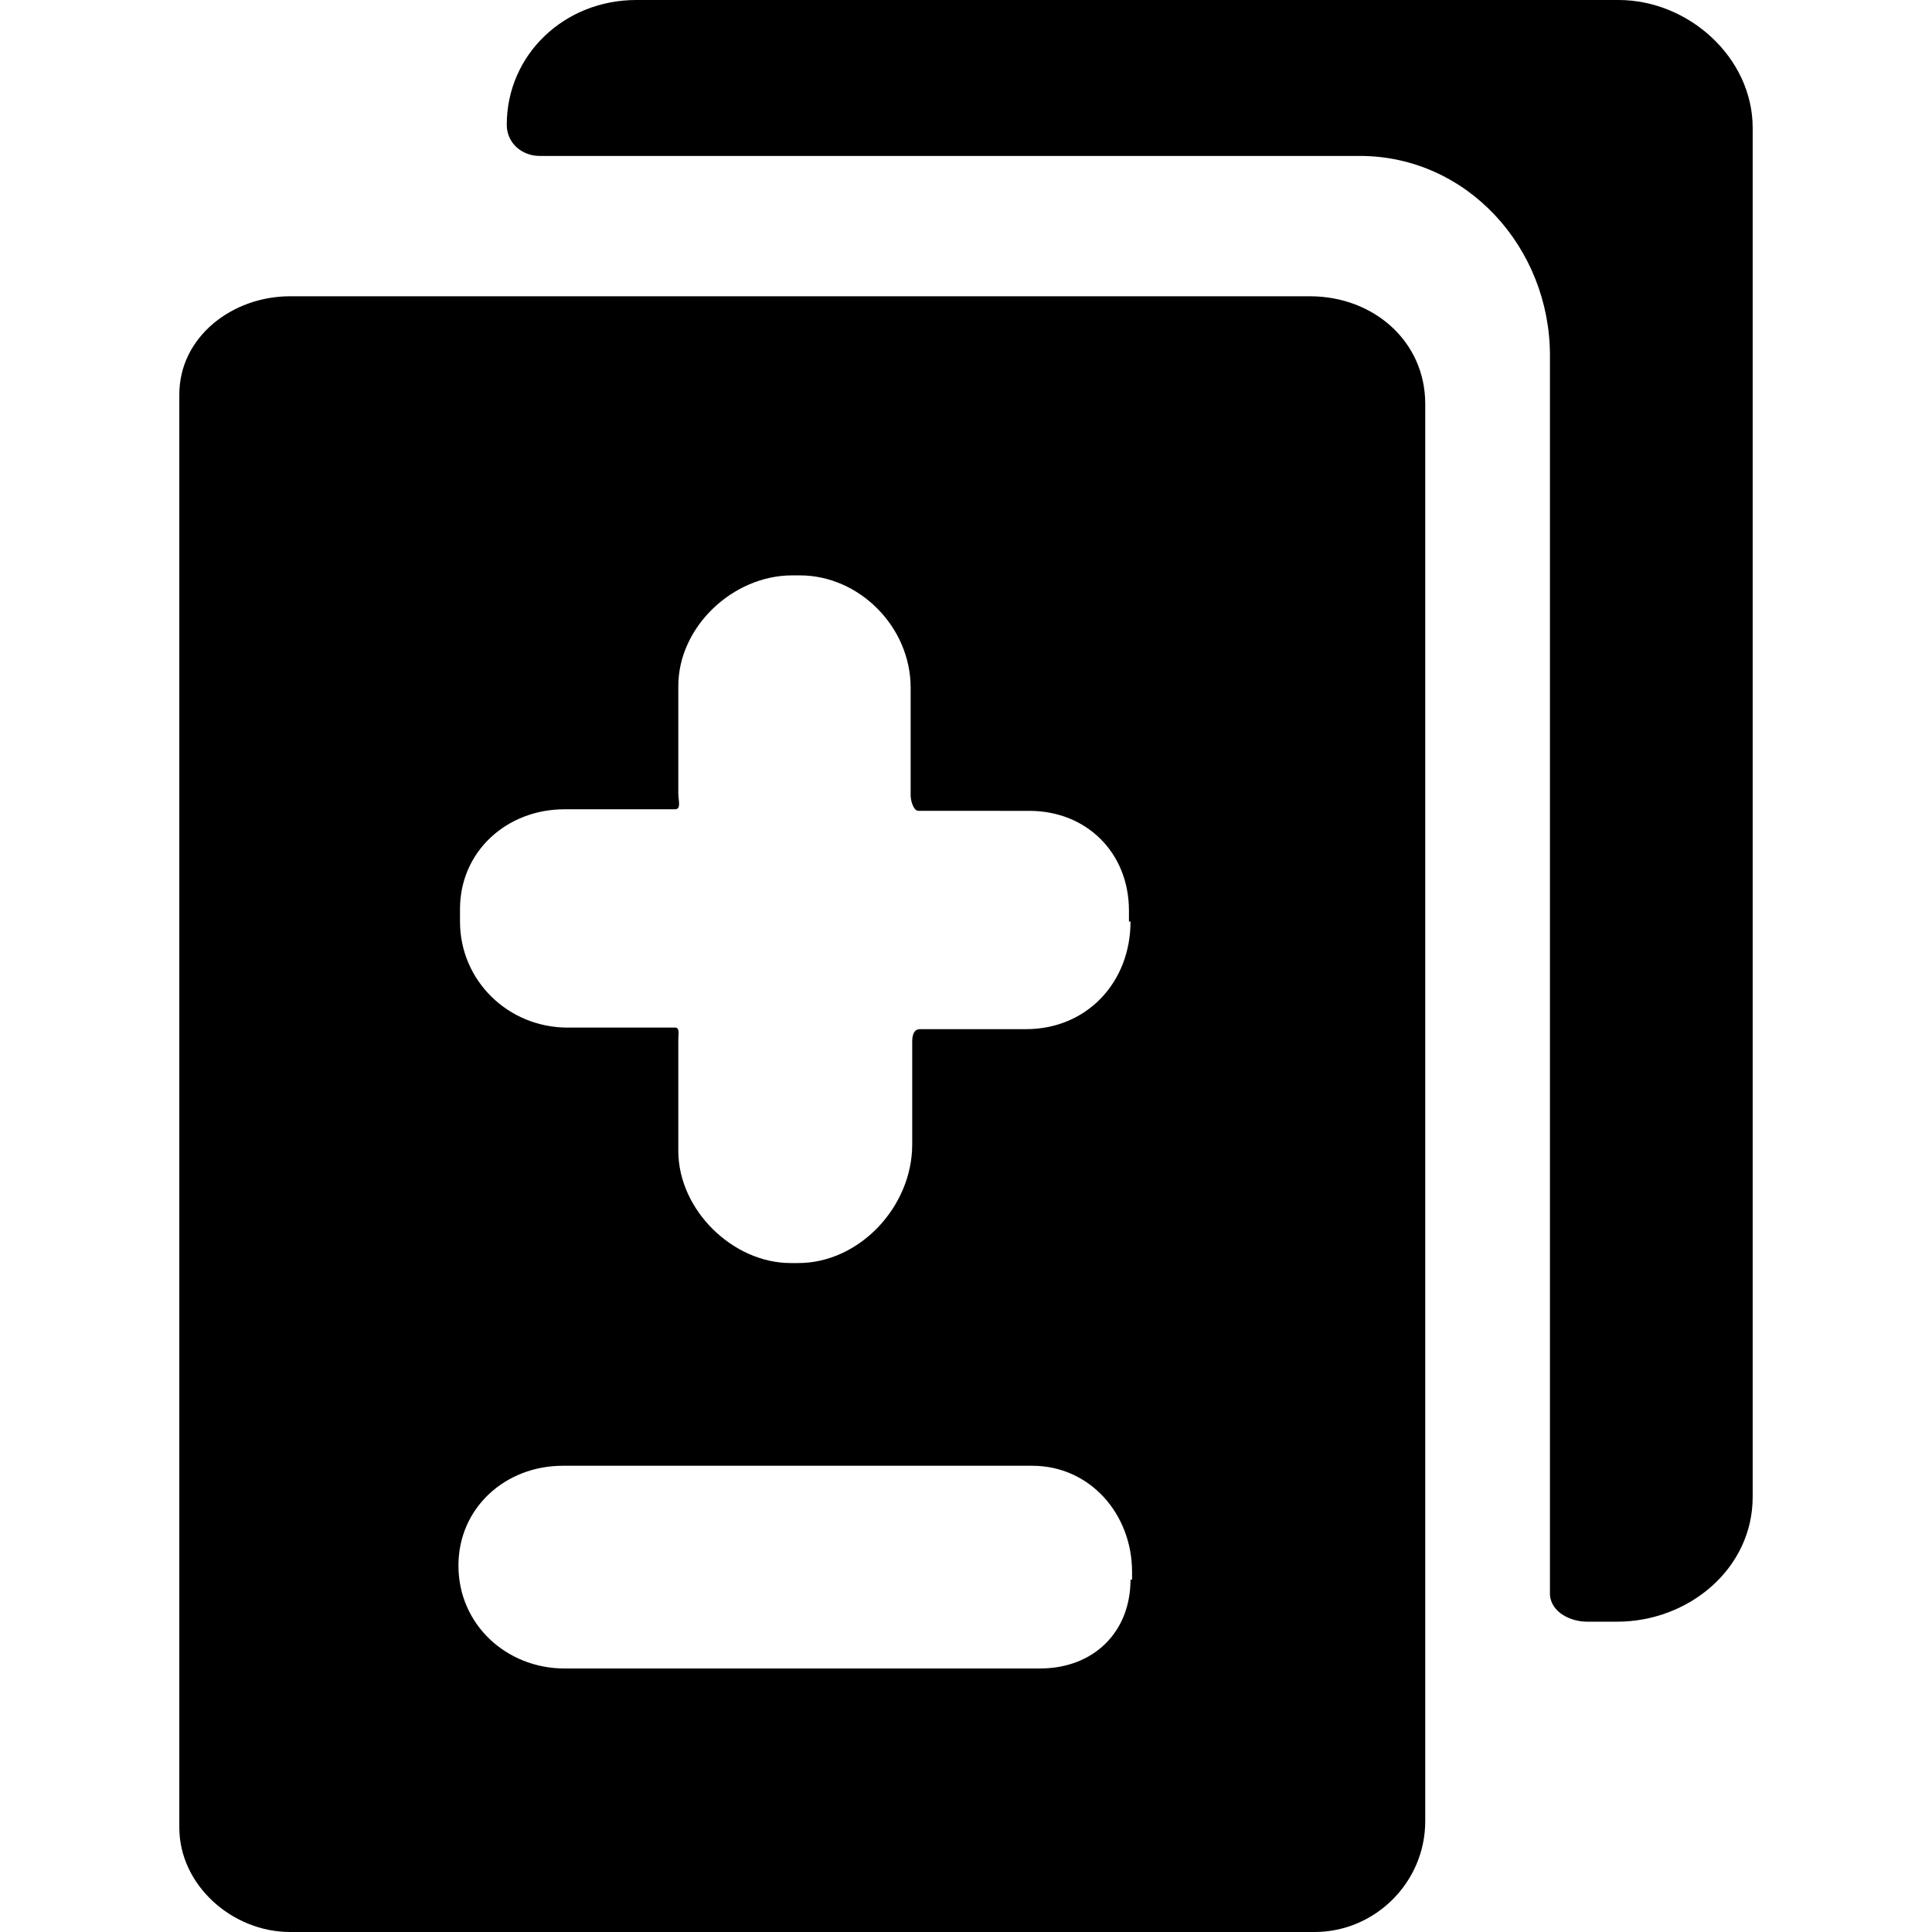 <?xml version="1.0" encoding="iso-8859-1"?>
<!-- Generator: Adobe Illustrator 16.0.0, SVG Export Plug-In . SVG Version: 6.00 Build 0)  -->
<!DOCTYPE svg PUBLIC "-//W3C//DTD SVG 1.1//EN" "http://www.w3.org/Graphics/SVG/1.1/DTD/svg11.dtd">
<svg version="1.1" id="Capa_1" xmlns="http://www.w3.org/2000/svg" xmlns:xlink="http://www.w3.org/1999/xlink" x="0px" y="0px"
	 width="123.9px" height="123.9px" viewBox="0 0 123.9 123.9" style="enable-background:new 0 0 123.9 123.9;" xml:space="preserve"
	>
<g>
	<path d="M101.8,104h1.9c4.6,0,8.7-3.4,8.7-8V8.2c0-4.5-4.101-8.2-8.601-8.2h-63c-4.6,0-8.3,3.5-8.3,8c0,1.2,1,2,2.1,2h52.6
		c6.899,0,12.2,5.9,12.2,12.8v79.5C99.5,103.4,100.7,104,101.8,104z"/>
	<path d="M36.7,19H18.6c-3.7,0-7.1,2.6-7.1,6.3v91.9c0,3.7,3.4,6.7,7.1,6.7h65.7c3.9,0,7.101-3.2,7.101-7.101v-16.7V25.9
		c0-4-3.301-6.9-7.4-6.9H36.7z M72.5,101.3c0,3.4-2.4,5.7-5.8,5.7H51.2h-15c-3.7,0-6.8-2.8-6.8-6.6c0-3.7,3-6.4,6.7-6.4h0.6h14.5
		h14.5h0.5c3.7,0,6.399,3.1,6.399,6.8v0.5H72.5z M72.5,59.1c0,3.9-2.8,6.9-6.7,6.9H59c-0.4,0-0.5,0.4-0.5,0.8V73.4
		c0,4-3.4,7.6-7.3,7.6h-0.5c-3.7,0-7.2-3.4-7.2-7.2v-7.1c0-0.4,0.1-0.8-0.2-0.8h-6.6h-0.3c-3.8,0-6.9-3-6.9-6.8v-0.8
		c0-3.7,3-6.4,6.7-6.4h0.5h6.6c0.4,0,0.2-0.6,0.2-1V44c0-3.8,3.5-7.1,7.3-7.1h0.5c3.8,0,7.1,3.3,7.1,7.2V51c0,0.4,0.2,1,0.5,1H66
		c3.7,0,6.4,2.7,6.4,6.4v0.7H72.5z"/>
</g>
<g>
</g>
<g>
</g>
<g>
</g>
<g>
</g>
<g>
</g>
<g>
</g>
<g>
</g>
<g>
</g>
<g>
</g>
<g>
</g>
<g>
</g>
<g>
</g>
<g>
</g>
<g>
</g>
<g>
</g>
</svg>
